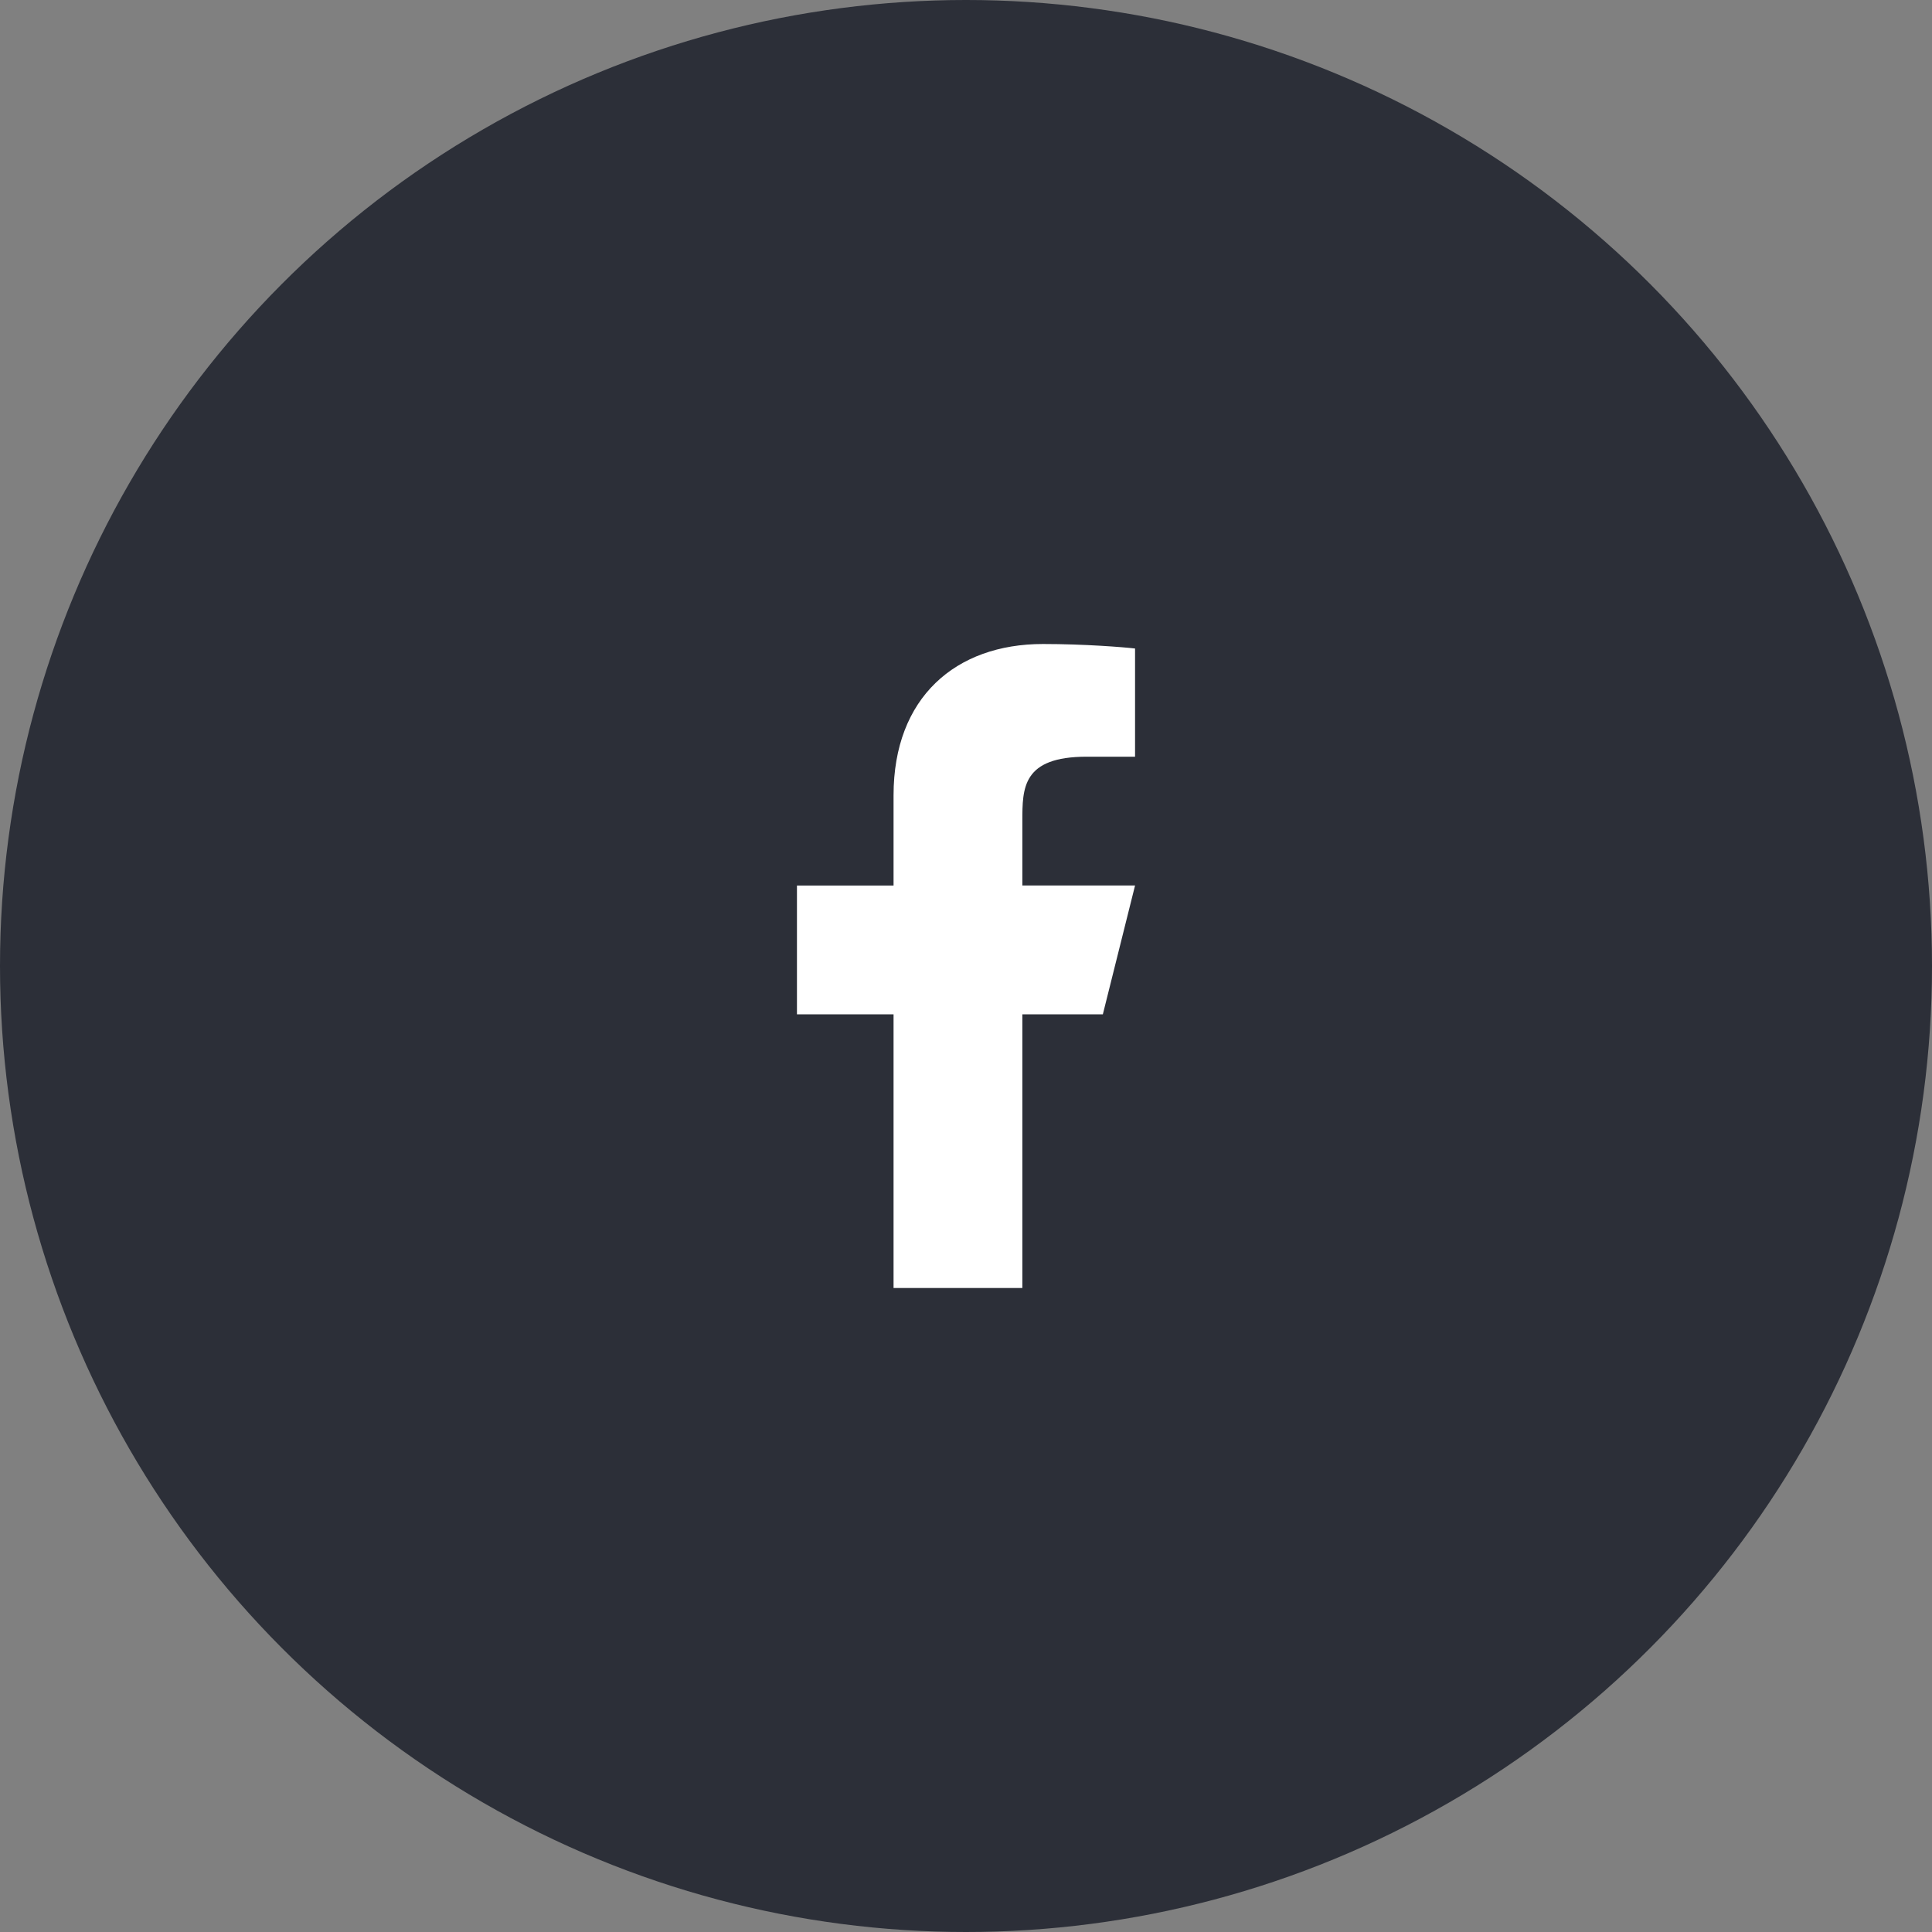 <?xml version="1.0" encoding="UTF-8"?>
<svg id="Layer_1" data-name="Layer 1" xmlns="http://www.w3.org/2000/svg" viewBox="0 0 60 60">
  <rect x="0" y="0" width="60" height="60" fill="#808080" stroke="none"/>
  <defs>
    <style>
      .cls-1 {
        fill: #fff;
      }

      .cls-2 {
        fill: #2c2f38;
      }
    </style>
  </defs>
  <circle class="cls-2" cx="30" cy="30" r="30"/>
  <path class="cls-1" d="m31.75,31.5h2.5l1-4h-3.5v-2c0-1.03,0-2,2-2h1.5v-3.36c-.33-.04-1.56-.14-2.86-.14-2.71,0-4.64,1.66-4.64,4.7v2.8h-3v4h3v8.5h4v-8.5Z"/>
</svg>